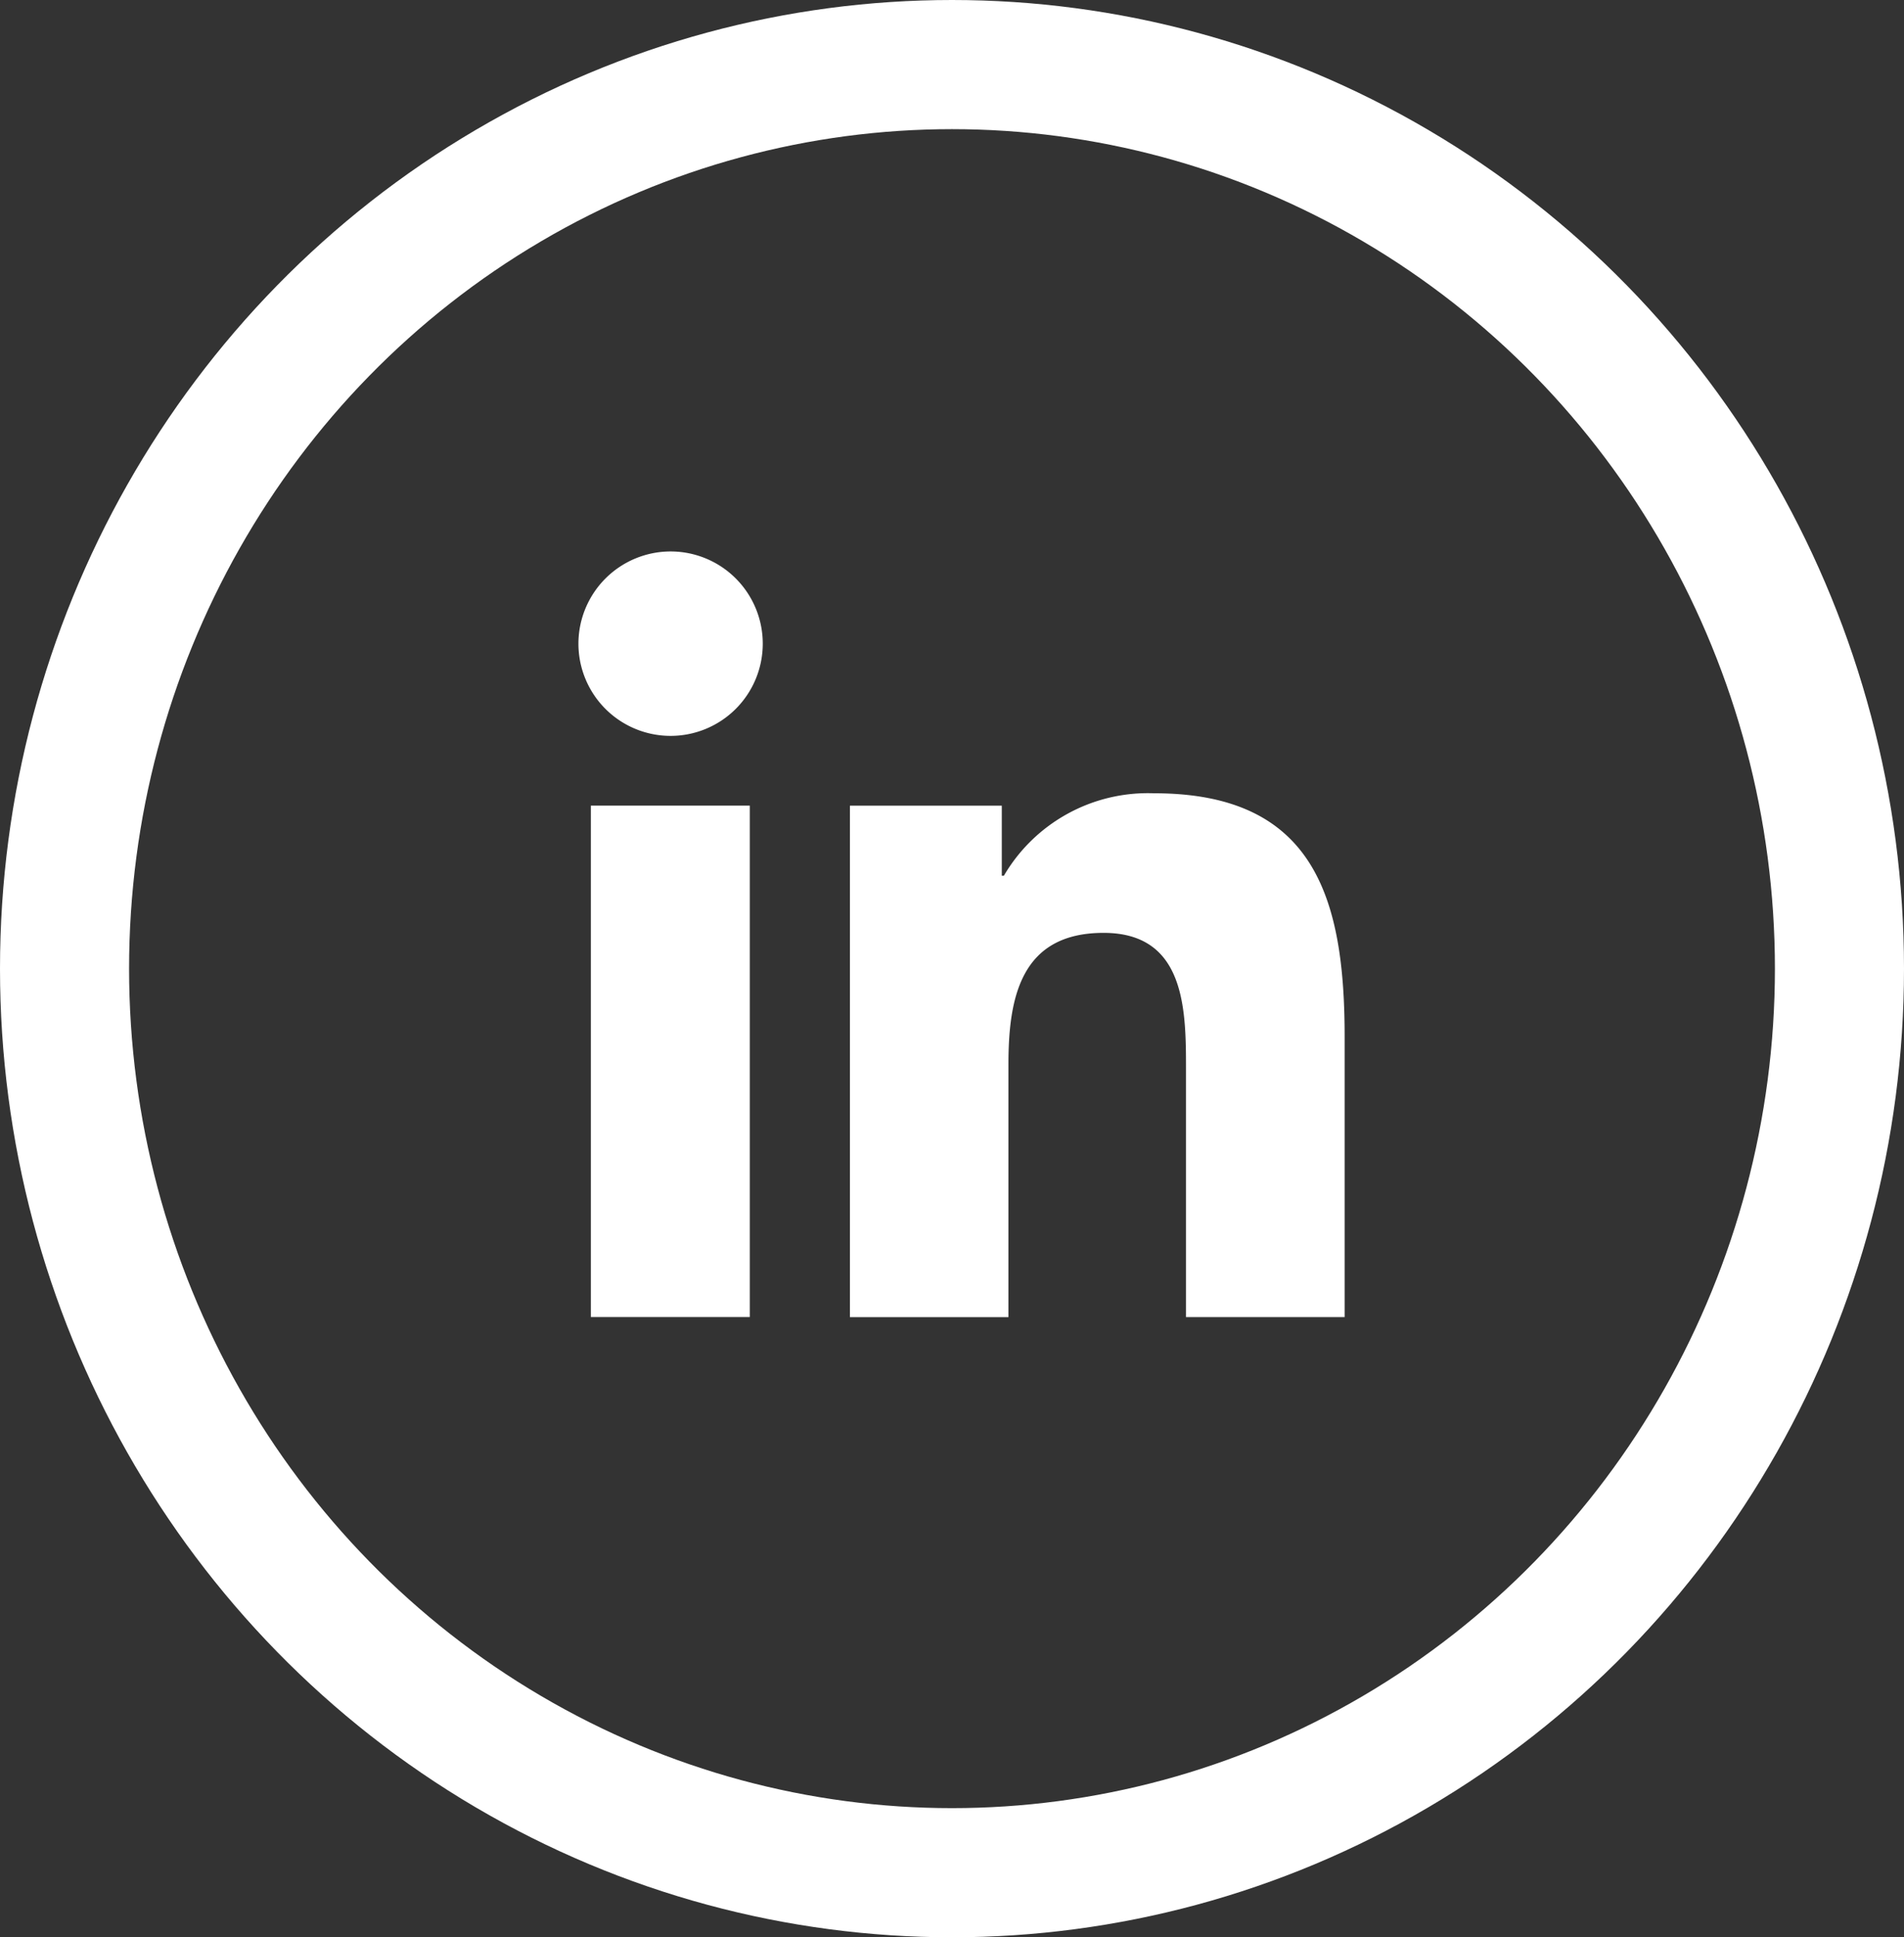 <svg xmlns="http://www.w3.org/2000/svg" width="59" height="60" viewBox="0 0 59 60">
  <rect x="0" y="0" width="59" height="60" fill="#333333" stroke="none"/>
  <defs>
    <style>
      .cls-1, .cls-4 {
        fill: none;
      }

      .cls-1 {
        stroke: #fff;
        stroke-width: 4px;
      }

      .cls-2 {
        fill: #fff;
      }

      .cls-3 {
        stroke: none;
      }
    </style>
  </defs>
  <g id="Group_7186" data-name="Group 7186" transform="translate(0.023 -0.157)">
    <g id="Ellipse_37" data-name="Ellipse 37" class="cls-1" transform="translate(-0.023 0.157)">
      <ellipse class="cls-3" cx="29.5" cy="30" rx="29.5" ry="30"/>
      <ellipse class="cls-4" cx="29.5" cy="30" rx="27.5" ry="28"/>
    </g>
    <g id="linkedin" transform="translate(17.901 17.236)">
      <path id="XMLID_3_" class="cls-2" d="M.385,7.873H5.31V23.711H.385ZM2.856,0A2.856,2.856,0,1,1,0,2.856,2.86,2.86,0,0,1,2.856,0" transform="translate(0 0)"/>
      <path id="XMLID_2_" class="cls-2" d="M91.8,82.185h4.715v2.17h.064a5.172,5.172,0,0,1,4.66-2.554c4.98,0,5.9,3.278,5.9,7.544v8.679h-4.916v-7.7c0-1.84-.027-4.2-2.554-4.2-2.563,0-2.948,2-2.948,4.065v7.837H91.809V82.185Z" transform="translate(-83.396 -74.311)"/>
    </g>
  </g>
</svg>
